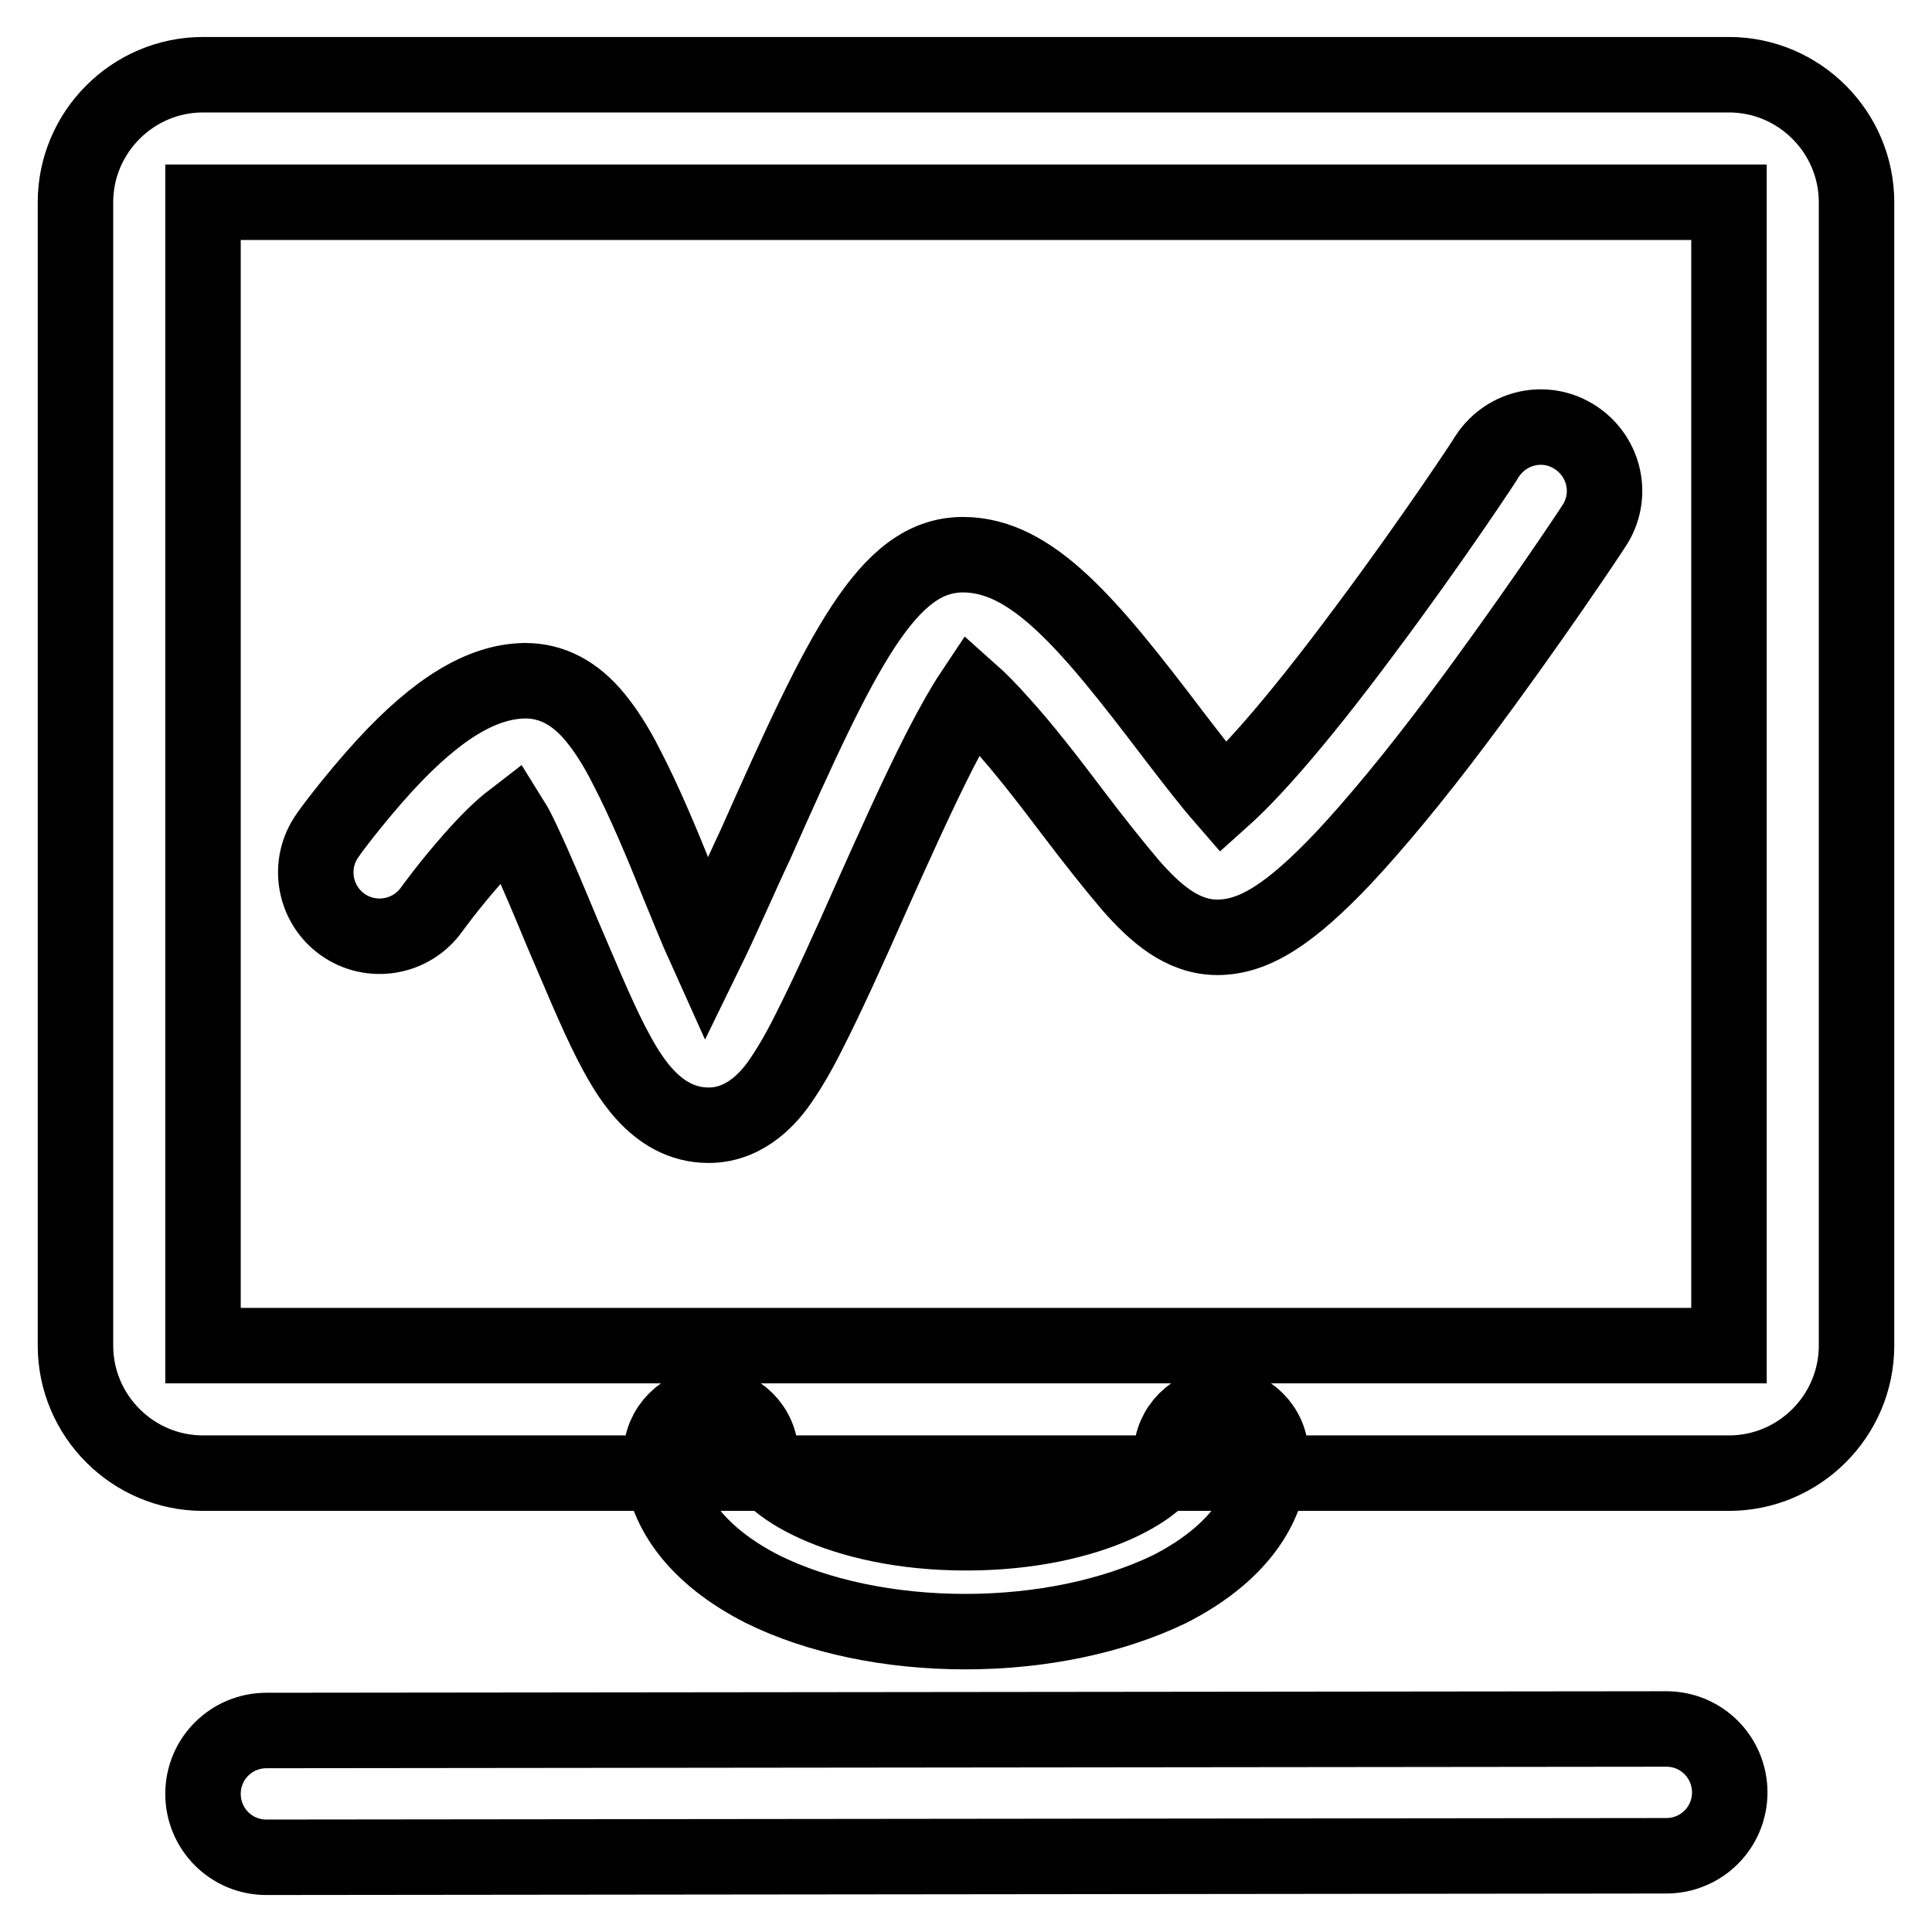<?xml version="1.0" encoding="utf-8"?>
<!-- Svg Vector Icons : http://www.onlinewebfonts.com/icon -->
<!DOCTYPE svg PUBLIC "-//W3C//DTD SVG 1.1//EN" "http://www.w3.org/Graphics/SVG/1.1/DTD/svg11.dtd">
<svg version="1.1" xmlns="http://www.w3.org/2000/svg" xmlns:xlink="http://www.w3.org/1999/xlink" x="0px" y="0px" viewBox="0 0 256 256" enable-background="new 0 0 256 256" xml:space="preserve">
<g> <path stroke-width="10" fill-opacity="0" stroke="#000000"  d="M229.1,195.2H26.9c-9.3,0-16.9-7.6-16.9-16.9V26.8c0-9.3,7.6-16.9,16.9-16.9h202.2 c9.3,0,16.9,7.6,16.9,16.9v151.5C246,187.6,238.4,195.2,229.1,195.2z M26.9,178.3h202.2l0,0V26.8l0,0H26.9l0,0L26.9,178.3 C26.9,178.3,26.9,178.3,26.9,178.3z M93.9,149.1L93.9,149.1c-7.3,0-11-7.3-12.9-10.9c-2.1-4.1-4.3-9.5-6.5-14.6 c-1.7-4.1-3.5-8.4-5.1-11.8c-0.6-1.3-1.1-2.3-1.6-3.1c-1.3,1-3,2.6-5.2,5.1c-3.1,3.5-5.4,6.7-5.4,6.7c-2.7,3.8-8,4.7-11.8,2 c-3.8-2.7-4.7-8-2-11.8c0.1-0.2,3.4-4.7,7.6-9.3c7-7.6,12.9-11.1,18.5-11.2h0.1c3.5,0,6.6,1.6,9.3,4.9c1.3,1.6,2.7,3.7,4.1,6.5 c2.3,4.4,4.7,10.1,6.9,15.6c1,2.4,2.3,5.7,3.7,8.8c2.2-4.5,4.6-10.1,6.5-14.1c11.5-25.9,17.5-38.4,27.5-38.4 c9.1,0,16.6,9,27.9,23.9c2,2.6,4.6,6,6.6,8.3c2.9-2.6,8.7-8.6,19-22.5c8.6-11.5,16-22.7,16-22.8c2.6-3.9,7.8-5,11.7-2.4 c3.9,2.6,5,7.8,2.4,11.7c-0.3,0.5-8.6,13-18.2,25.8c-5.7,7.6-10.8,13.7-14.9,18.1c-7.1,7.5-11.9,10.6-16.8,10.6 c-4.7,0-8.3-3.3-11.4-6.8c-2.3-2.7-5-6.1-7.8-9.8c-3.1-4.1-6.4-8.4-9.5-11.8c-1.6-1.8-2.9-3.1-3.8-3.9c-1,1.5-2.4,3.9-4.3,7.6 c-2.9,5.7-6,12.6-9,19.3c-3,6.8-5.9,13.2-8.4,18.1c-1.5,3-2.8,5.1-4,6.8C102.2,144.9,99.1,149.1,93.9,149.1L93.9,149.1z  M127.9,216.2c-10,0-19.5-2-26.8-5.6c-8.7-4.4-13.5-10.7-13.5-17.8c0-3.6,3-6.6,6.6-6.6c3.6,0,6.6,3,6.6,6.6 c0,3.6,10.3,10.3,27.2,10.3s27.2-6.6,27.2-10.3c0-3.6,3-6.6,6.6-6.6s6.6,3,6.6,6.6c0,7.1-4.8,13.4-13.5,17.8 C147.4,214.2,137.9,216.2,127.9,216.2z M35.3,246.1c-4.7,0-8.4-3.8-8.4-8.4c0-4.7,3.8-8.4,8.4-8.4l185.5-0.2c4.7,0,8.4,3.8,8.4,8.4 c0,4.7-3.8,8.4-8.4,8.4L35.3,246.1z"/></g>
</svg>